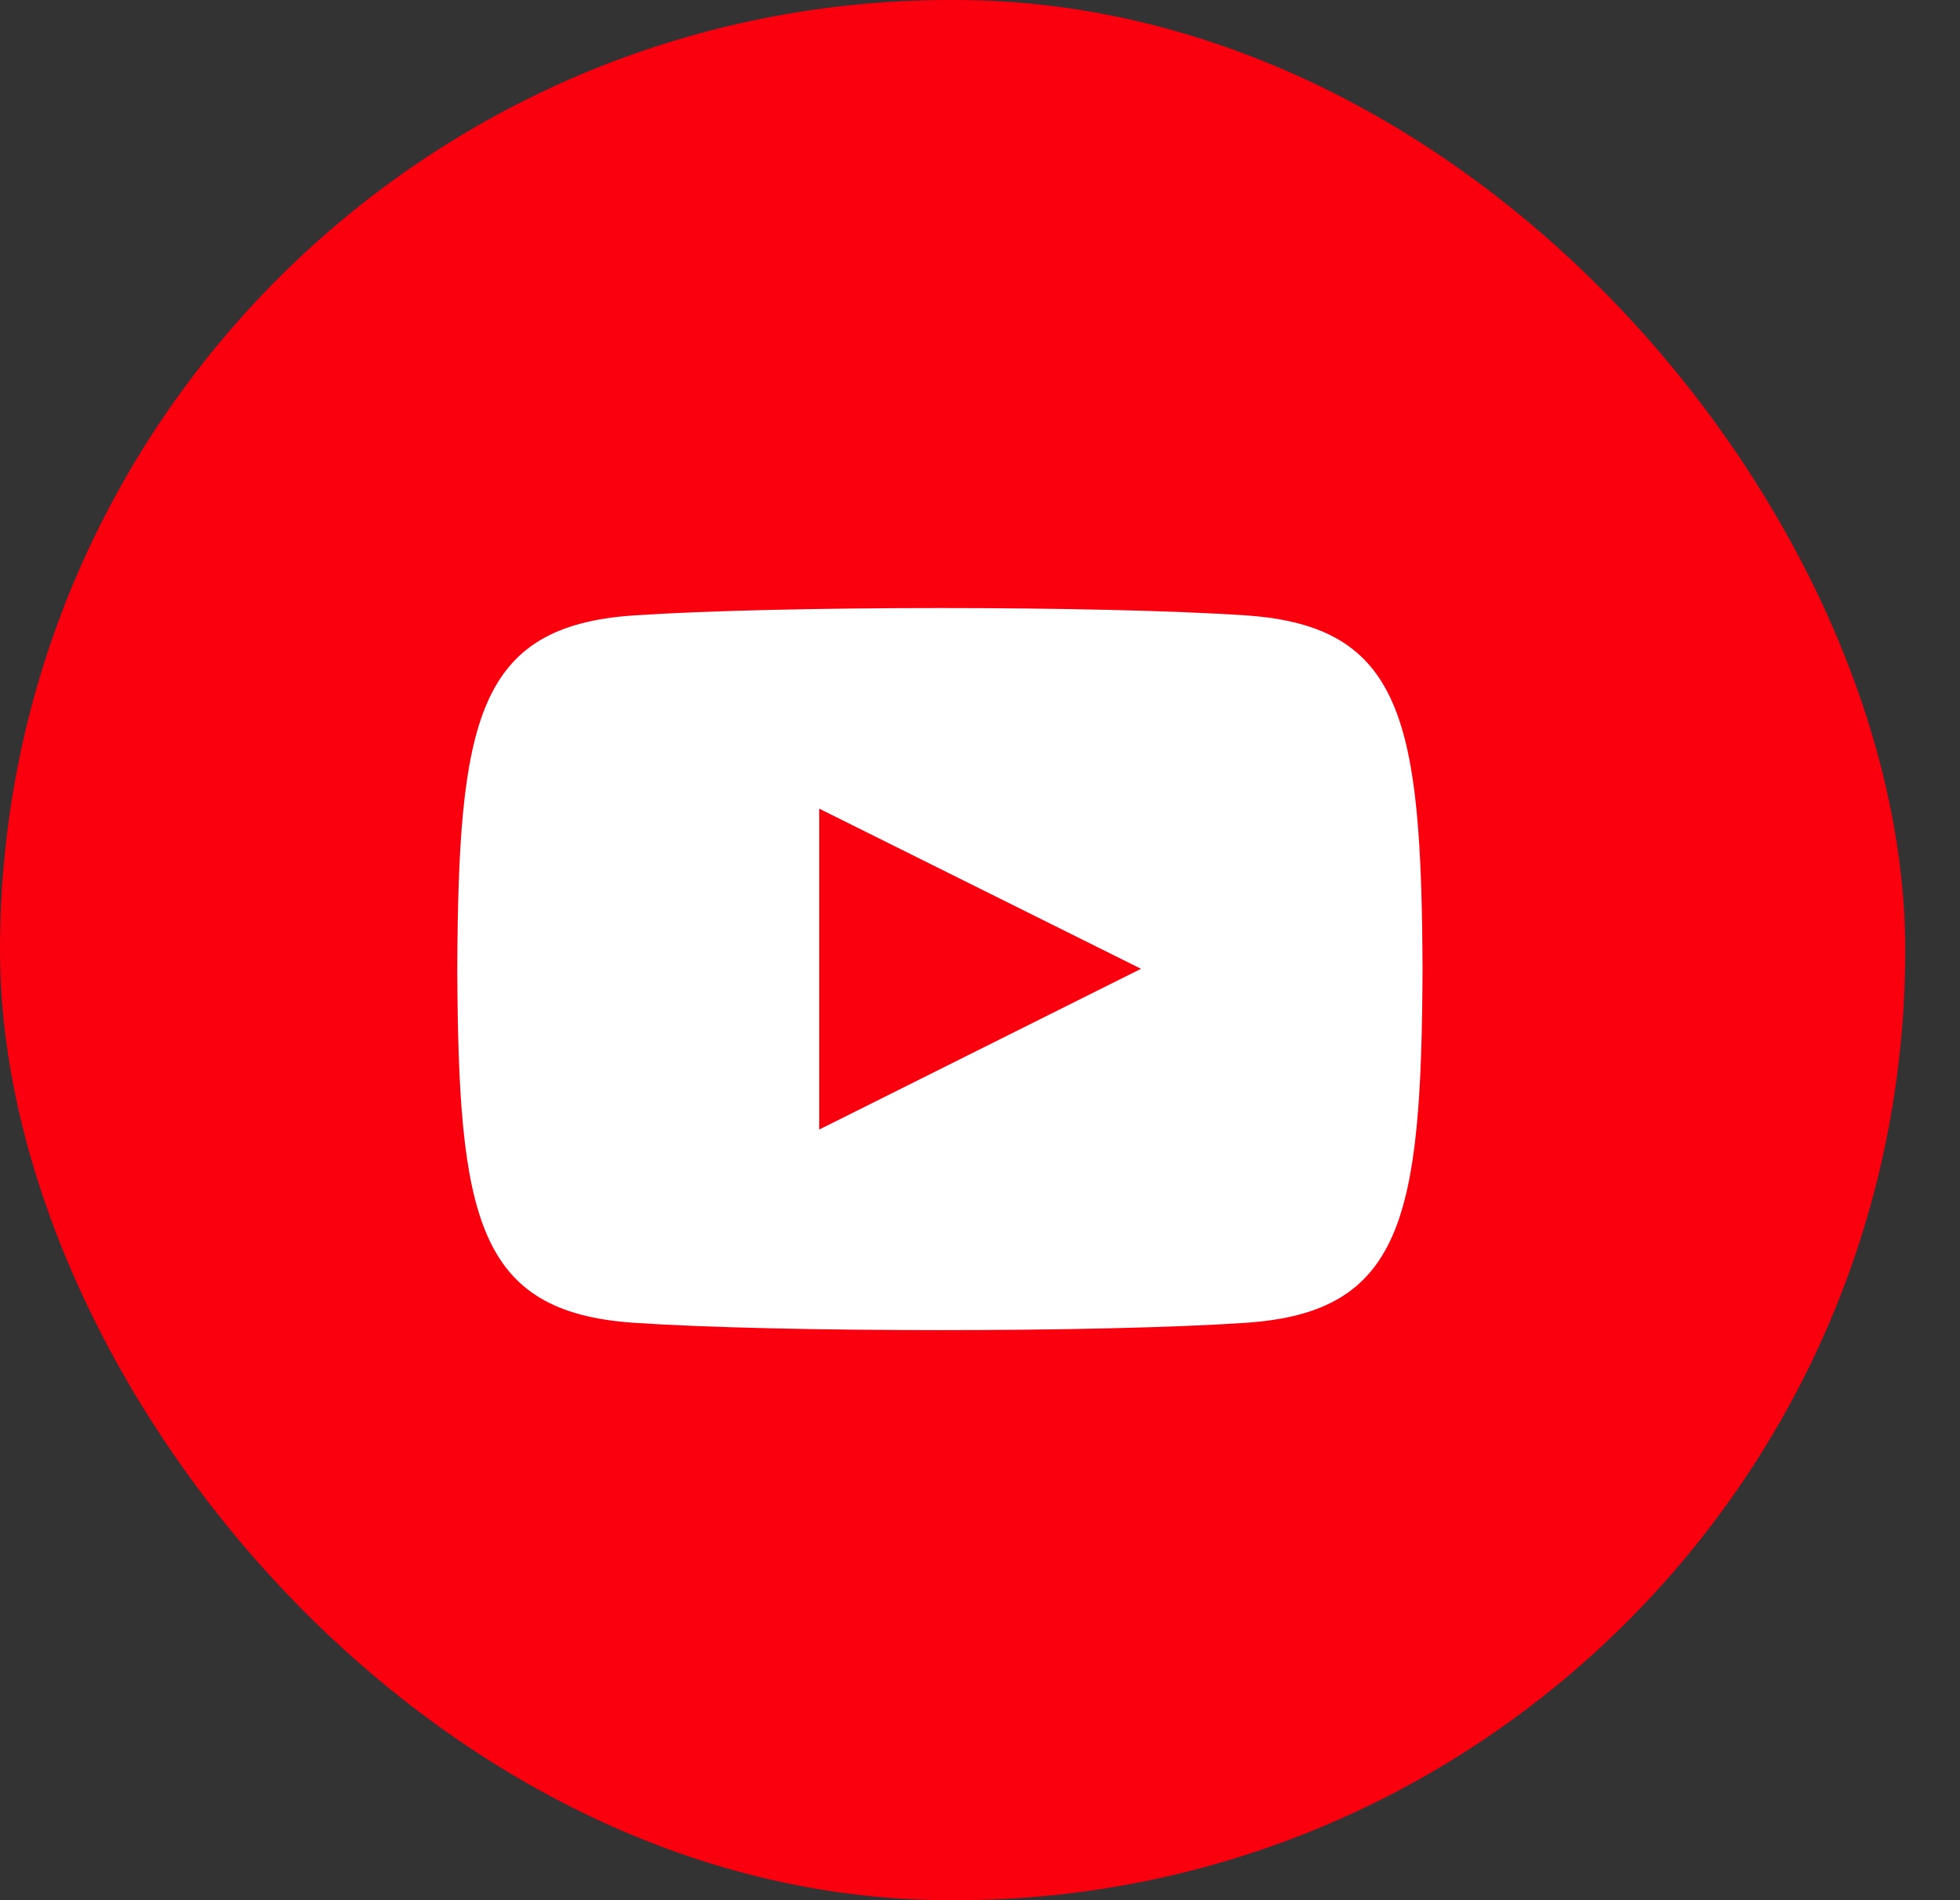 <?xml version="1.0" encoding="UTF-8"?> <svg xmlns="http://www.w3.org/2000/svg" xmlns:xlink="http://www.w3.org/1999/xlink" width="33px" height="32px" viewBox="0 0 33 32" version="1.1"><rect x="0" y="0" width="33" height="32" fill="#333333" stroke="none"/><title>Group 3</title><desc>Created with Sketch.</desc><g id="Page-1" stroke="none" stroke-width="1" fill="none" fill-rule="evenodd"><g id="00-Startseite" transform="translate(-79, -5246)"><g id="Group-19" transform="translate(79, 5246)"><g id="Group-3"><rect id="Rectangle-672" fill="#FA000F" x="0" y="0" width="32.078" height="32" rx="16"></rect><path d="M20.982,10.364 C18.541,10.198 13.105,10.199 10.668,10.364 C8.029,10.544 7.718,12.134 7.699,16.32 C7.718,20.498 8.026,22.095 10.668,22.276 C13.106,22.441 18.541,22.442 20.982,22.276 C23.621,22.096 23.932,20.506 23.951,16.32 C23.932,12.142 23.624,10.545 20.982,10.364 L20.982,10.364 Z M13.793,19.022 L13.793,13.618 L19.211,16.315 L13.793,19.022 L13.793,19.022 Z" id="Shape" fill="#FFFFFF"></path></g></g></g></g></svg> 